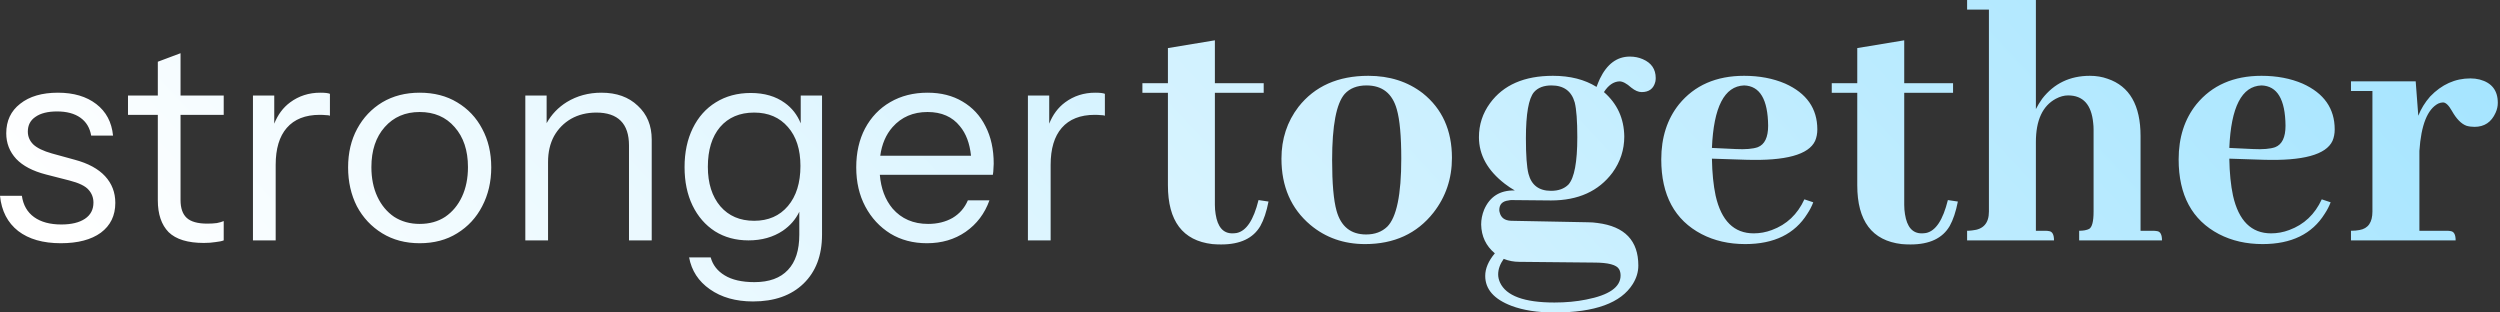<svg width="736" height="92" viewBox="0 0 736 92" fill="none" xmlns="http://www.w3.org/2000/svg">
<rect x="0" y="0" width="736" height="92" fill="#333333" stroke="none"/>
<path d="M479.82 16.658C481.199 16.658 482.47 16.912 483.631 17.42C486.171 18.509 487.442 20.36 487.442 22.973C487.442 23.336 487.406 23.699 487.333 24.061C486.825 26.094 485.482 27.11 483.305 27.11C482.361 27.11 481.345 26.675 480.256 25.804C478.877 24.57 477.716 23.953 476.772 23.953C475.03 24.026 473.506 25.078 472.199 27.11C476.119 30.522 478.115 34.876 478.188 40.175C478.188 44.094 477.026 47.651 474.703 50.845C470.638 56.288 464.614 59.011 456.63 59.011L444.98 58.901C444.69 58.901 444.4 58.938 444.109 59.011C442.295 59.228 441.388 60.172 441.388 61.842C441.388 62.059 441.424 62.278 441.496 62.495C441.859 64.092 442.984 64.926 444.871 64.999L467.409 65.435C468.425 65.435 469.405 65.507 470.349 65.652C478.333 66.669 482.325 70.842 482.325 78.173C482.325 80.06 481.78 81.874 480.691 83.616C477.207 89.205 469.514 92 457.61 92C452.675 92 448.464 91.347 444.98 90.04C439.827 88.08 437.25 85.141 437.25 81.222C437.25 79.044 438.194 76.83 440.081 74.58C437.468 72.403 436.125 69.572 436.053 66.088C436.053 64.636 436.343 63.184 436.924 61.732C438.593 57.886 441.569 55.999 445.852 56.071H445.96C444.944 55.491 443.964 54.837 443.021 54.111C437.94 50.192 435.399 45.619 435.399 40.393C435.399 36.691 436.489 33.352 438.666 30.376C442.586 25.005 448.755 22.319 457.175 22.319C462.255 22.319 466.538 23.409 470.021 25.586C470.312 24.788 470.639 23.989 471.002 23.19C473.107 18.836 476.046 16.658 479.82 16.658ZM442.694 76.213C441.606 77.737 441.061 79.262 441.061 80.786C441.061 81.584 441.243 82.382 441.605 83.181C443.42 87.1 448.755 89.061 457.61 89.061C461.022 89.061 464.143 88.77 466.974 88.189C473.724 86.883 477.099 84.524 477.099 81.112C477.099 80.386 476.953 79.77 476.663 79.262C475.937 77.955 473.47 77.302 469.26 77.302L447.267 77.084C445.67 77.084 444.146 76.793 442.694 76.213ZM221.018 27.372C225.031 27.372 228.376 28.348 231.052 30.299C233.162 31.806 234.721 33.814 235.733 36.32V28.125H242.005V69.097C242.005 75.173 240.194 79.967 236.57 83.478C232.947 86.99 227.986 88.747 221.687 88.747C216.614 88.747 212.377 87.548 208.977 85.151C205.632 82.81 203.598 79.688 202.873 75.786H209.228C209.841 78.016 211.206 79.772 213.324 81.054C215.498 82.392 218.425 83.061 222.104 83.061C226.452 83.061 229.741 81.862 231.971 79.465C234.2 77.124 235.315 73.668 235.315 69.097V62.341C234.25 64.575 232.635 66.437 230.466 67.926C227.623 69.821 224.251 70.769 220.349 70.769C216.614 70.769 213.324 69.878 210.481 68.094C207.639 66.254 205.437 63.718 203.876 60.484C202.315 57.251 201.535 53.489 201.535 49.196C201.535 44.848 202.343 41.029 203.96 37.74C205.576 34.452 207.834 31.916 210.732 30.132C213.687 28.292 217.115 27.372 221.018 27.372ZM357.662 24.497H372.033V27.328H357.662V60.317C357.662 61.261 357.735 62.168 357.88 63.039C358.461 66.813 360.094 68.7 362.779 68.7C363.215 68.7 363.65 68.664 364.086 68.592C366.917 68.011 369.058 64.781 370.51 58.901L373.449 59.337C372.869 62.313 372.07 64.709 371.054 66.523C368.949 70.152 365.102 71.967 359.513 71.967C358.642 71.967 357.771 71.931 356.9 71.858C348.19 70.842 343.835 65.072 343.835 54.547V27.328H336.322V24.497H343.835V14.154L357.662 11.867V24.497ZM560.606 24.497H574.979V27.328H560.606V60.317C560.606 61.261 560.679 62.168 560.824 63.039C561.405 66.813 563.038 68.7 565.724 68.7C566.159 68.7 566.595 68.664 567.03 68.592C569.861 68.011 572.002 64.781 573.454 58.901L576.394 59.337C575.813 62.313 575.014 64.709 573.998 66.523C571.893 70.152 568.047 71.967 562.458 71.967C561.587 71.967 560.716 71.931 559.845 71.858C551.135 70.842 546.779 65.072 546.779 54.547V27.328H539.267V24.497H546.779V14.154L560.606 11.867V24.497ZM402.845 22.319C409.087 22.319 414.422 24.025 418.85 27.436C424.584 32.009 427.451 38.361 427.451 46.49C427.451 52.587 425.636 57.958 422.007 62.603C417.144 68.773 410.43 71.858 401.865 71.858C395.623 71.858 390.252 69.971 385.752 66.196C380.09 61.406 377.26 54.91 377.26 46.708C377.26 40.901 378.929 35.82 382.268 31.465C387.058 25.368 393.917 22.319 402.845 22.319ZM513.463 22.319C517.963 22.319 521.991 23.081 525.548 24.605C531.863 27.436 535.02 31.937 535.021 38.106C535.021 39.34 534.803 40.465 534.367 41.481C532.48 45.546 525.693 47.397 514.007 47.034L503.991 46.708C504.064 50.918 504.426 54.547 505.079 57.596C506.749 64.999 510.487 68.7 516.294 68.7C518.108 68.7 519.887 68.374 521.629 67.721C525.984 66.124 529.178 63.111 531.21 58.684L533.822 59.555C533.387 60.716 532.807 61.841 532.081 62.93C528.379 68.881 522.282 71.858 513.79 71.858C509 71.858 504.717 70.878 500.942 68.918C493.031 64.781 489.075 57.45 489.075 46.926C489.075 40.466 490.817 35.058 494.301 30.703C498.874 25.114 505.261 22.319 513.463 22.319ZM665.78 22.319C670.28 22.319 674.309 23.081 677.865 24.605C684.18 27.436 687.337 31.937 687.337 38.106C687.337 39.34 687.119 40.465 686.684 41.481C684.796 45.546 678.01 47.397 666.324 47.034L656.308 46.708C656.38 50.918 656.743 54.547 657.396 57.596C659.066 64.999 662.804 68.7 668.61 68.7C670.425 68.7 672.203 68.374 673.945 67.721C678.3 66.124 681.494 63.111 683.526 58.684L686.14 59.555C685.704 60.716 685.123 61.841 684.397 62.93C680.696 68.882 674.599 71.858 666.106 71.858C661.316 71.858 657.033 70.878 653.259 68.918C645.348 64.781 641.392 57.45 641.392 46.926C641.392 40.466 643.134 35.058 646.618 30.703C651.191 25.114 657.578 22.319 665.78 22.319ZM17.058 27.289C21.684 27.289 25.447 28.404 28.346 30.634C31.244 32.864 32.889 35.957 33.279 39.915H26.841C26.451 37.63 25.391 35.873 23.663 34.647C21.935 33.42 19.649 32.808 16.807 32.808C14.075 32.808 11.957 33.337 10.452 34.397C8.947 35.4 8.194 36.849 8.194 38.744C8.194 40.194 8.724 41.448 9.783 42.507C10.898 43.566 12.738 44.458 15.302 45.183L21.991 47.023C25.949 48.082 28.932 49.698 30.939 51.872C32.945 54.046 33.948 56.666 33.948 59.731C33.948 63.466 32.527 66.393 29.684 68.512C26.841 70.574 22.91 71.606 17.894 71.606C12.654 71.605 8.473 70.407 5.352 68.01C2.23 65.557 0.446 62.101 0 57.642H6.438C6.829 60.373 8.027 62.464 10.034 63.913C12.041 65.362 14.717 66.087 18.061 66.087C21.016 66.087 23.329 65.529 25.001 64.414C26.673 63.299 27.51 61.711 27.51 59.648C27.51 58.199 27.035 56.945 26.088 55.886C25.14 54.771 23.245 53.851 20.402 53.126L13.546 51.37C9.644 50.367 6.718 48.834 4.767 46.772C2.816 44.653 1.84 42.145 1.84 39.246C1.84 35.567 3.205 32.668 5.937 30.55C8.668 28.376 12.375 27.289 17.058 27.289ZM123.553 27.289C127.789 27.289 131.468 28.237 134.59 30.132C137.767 32.027 140.22 34.619 141.948 37.908C143.732 41.197 144.624 44.988 144.624 49.28C144.624 53.517 143.732 57.335 141.948 60.735C140.22 64.08 137.767 66.728 134.59 68.679C131.468 70.63 127.789 71.606 123.553 71.606C119.372 71.606 115.693 70.63 112.516 68.679C109.338 66.728 106.857 64.08 105.073 60.735C103.345 57.335 102.482 53.517 102.481 49.28C102.481 44.988 103.373 41.197 105.157 37.908C106.941 34.619 109.394 32.027 112.516 30.132C115.693 28.237 119.372 27.289 123.553 27.289ZM273.063 27.289C277.021 27.289 280.45 28.153 283.349 29.881C286.303 31.609 288.56 34.034 290.121 37.155C291.738 40.277 292.547 43.956 292.547 48.192C292.547 48.75 292.519 49.28 292.463 49.781C292.463 50.283 292.407 50.841 292.296 51.454H259.022C259.355 55.491 260.607 58.807 262.779 61.404C265.399 64.414 268.883 65.92 273.23 65.92C275.962 65.92 278.359 65.334 280.422 64.163C282.484 62.937 283.99 61.209 284.938 58.98H291.292C289.898 62.881 287.557 65.975 284.269 68.261C281.035 70.49 277.245 71.606 272.896 71.606C268.827 71.606 265.232 70.658 262.11 68.763C258.989 66.812 256.536 64.164 254.752 60.819C252.968 57.475 252.076 53.628 252.076 49.28C252.076 44.932 252.94 41.113 254.668 37.824C256.452 34.48 258.933 31.887 262.11 30.048C265.288 28.209 268.939 27.289 273.063 27.289ZM53.151 28.125H65.86V33.81H53.151V58.895C53.151 61.292 53.764 63.048 54.99 64.163C56.217 65.278 58.224 65.836 61.011 65.836C62.126 65.836 63.073 65.779 63.853 65.668C64.69 65.501 65.359 65.306 65.86 65.083V70.769C65.303 70.992 64.495 71.159 63.435 71.27C62.432 71.438 61.29 71.522 60.008 71.522C55.27 71.522 51.813 70.462 49.639 68.344C47.521 66.17 46.462 63.048 46.462 58.98V33.81H37.682V28.125H46.462V18.174L53.151 15.666V28.125ZM94.286 27.289C95.68 27.289 96.628 27.4 97.13 27.623V34.062C96.851 33.95 96.461 33.895 95.959 33.895C95.457 33.839 94.844 33.81 94.119 33.81C89.883 33.811 86.65 35.093 84.42 37.657C82.246 40.166 81.159 43.789 81.159 48.527V70.769H74.47V28.125H80.74V36.41C81.793 33.755 83.353 31.662 85.423 30.132C87.987 28.237 90.942 27.289 94.286 27.289ZM177.065 27.289C181.525 27.289 185.093 28.571 187.769 31.135C190.5 33.643 191.865 36.96 191.865 41.085V70.769H185.177V42.842C185.177 39.609 184.368 37.183 182.752 35.566C181.135 33.95 178.738 33.142 175.561 33.142C172.773 33.142 170.292 33.755 168.118 34.981C166 36.208 164.328 37.908 163.102 40.082C161.931 42.256 161.346 44.793 161.346 47.691V70.769H154.656V28.125H160.928V36.254C162.354 33.694 164.332 31.625 166.864 30.048C169.874 28.208 173.275 27.289 177.065 27.289ZM322.436 27.289C323.829 27.289 324.777 27.4 325.278 27.623V34.062C325 33.95 324.61 33.895 324.108 33.895C323.607 33.839 322.993 33.81 322.269 33.81C318.032 33.81 314.799 35.093 312.569 37.657C310.395 40.166 309.308 43.789 309.308 48.527V70.769H302.618V28.125H308.89V36.408C309.942 33.754 311.503 31.661 313.572 30.132C316.136 28.237 319.091 27.289 322.436 27.289ZM599.365 32.118C599.873 31.102 600.491 30.085 601.217 29.069C604.701 24.569 609.383 22.319 615.262 22.319C617.149 22.319 618.891 22.61 620.487 23.19C626.947 25.368 630.178 30.993 630.178 40.066V67.939H633.771C634.206 67.939 634.642 67.974 635.077 68.047C636.021 68.192 636.492 69.1 636.492 70.769H612.104V67.939C613.338 67.938 614.318 67.757 615.044 67.394C615.915 66.886 616.351 65.18 616.351 62.277V38.216C616.351 37.49 616.314 36.837 616.241 36.256C615.733 30.812 613.265 28.09 608.838 28.09C607.677 28.09 606.479 28.416 605.245 29.069C601.326 31.174 599.365 35.421 599.365 41.809V67.939H602.088C602.523 67.939 602.922 67.974 603.285 68.047C604.229 68.192 604.7 69.1 604.7 70.769H579.115V67.939C579.623 67.939 580.131 67.902 580.639 67.829C583.905 67.539 585.538 65.689 585.538 62.277V2.831H579.115V0H599.365V32.118ZM727.295 23.082C728.238 23.082 729.146 23.191 730.017 23.408C733.573 24.352 735.352 26.638 735.352 30.268C735.352 31.284 735.134 32.264 734.698 33.207C733.464 35.965 731.396 37.345 728.492 37.345C727.621 37.345 726.822 37.235 726.097 37.018C724.573 36.437 723.157 34.986 721.851 32.663C720.907 30.994 720.037 30.159 719.238 30.158C718.803 30.158 718.33 30.268 717.822 30.485C714.629 32.155 712.778 36.8 712.27 44.421V67.939H720.326C720.762 67.939 721.161 67.974 721.524 68.047C722.468 68.192 722.939 69.1 722.939 70.769H692.128V67.939C693.071 67.939 693.906 67.866 694.632 67.721C697.172 67.285 698.442 65.471 698.442 62.277V26.783H692.128V23.953H711.181L711.943 34.078C712.742 32.046 713.903 30.159 715.427 28.417C718.838 24.86 722.795 23.082 727.295 23.082ZM402.301 25.15C399.543 25.15 397.401 25.985 395.877 27.654C393.409 30.485 392.176 36.982 392.176 47.144C392.176 53.966 392.61 58.938 393.481 62.06C394.788 66.705 397.692 69.027 402.192 69.027C404.732 69.027 406.801 68.265 408.397 66.741C411.156 63.983 412.535 57.305 412.535 46.708C412.535 40.103 412.099 35.276 411.229 32.227C409.922 27.51 406.946 25.15 402.301 25.15ZM123.553 32.975C119.316 32.975 115.888 34.452 113.268 37.406C110.648 40.361 109.338 44.291 109.338 49.196C109.338 52.485 109.923 55.384 111.094 57.893C112.264 60.401 113.909 62.38 116.027 63.829C118.201 65.223 120.71 65.92 123.553 65.92C126.451 65.92 128.96 65.223 131.078 63.829C133.196 62.38 134.841 60.401 136.012 57.893C137.182 55.384 137.768 52.485 137.768 49.196C137.768 44.291 136.458 40.361 133.838 37.406C131.274 34.452 127.845 32.975 123.553 32.975ZM222.021 33.142C217.784 33.142 214.439 34.563 211.986 37.406C209.59 40.249 208.392 44.151 208.392 49.112C208.392 53.962 209.618 57.837 212.07 60.735C214.523 63.578 217.84 65 222.021 65C226.201 65 229.518 63.55 231.971 60.651C234.423 57.753 235.65 53.823 235.65 48.861C235.65 44.012 234.423 40.193 231.971 37.406C229.518 34.563 226.201 33.142 222.021 33.142ZM456.739 25.15C454.489 25.15 452.783 25.804 451.622 27.11C450.025 28.998 449.227 33.534 449.227 40.72C449.227 45.728 449.48 49.212 449.988 51.172C450.859 54.511 453.073 56.18 456.63 56.18C458.807 56.18 460.513 55.563 461.747 54.329C463.489 52.369 464.36 47.724 464.36 40.393C464.36 35.602 464.107 32.191 463.599 30.158C462.655 26.82 460.368 25.151 456.739 25.15ZM273.063 32.975C268.827 32.975 265.399 34.452 262.779 37.406C260.821 39.62 259.611 42.435 259.148 45.852H285.867C285.486 42.208 284.398 39.309 282.596 37.155C280.366 34.368 277.188 32.975 273.063 32.975ZM513.463 25.15C507.656 25.368 504.499 31.501 503.991 43.55L510.959 43.877C513.862 44.022 516.04 43.841 517.491 43.333C519.524 42.535 520.54 40.429 520.54 37.018C520.467 29.251 518.108 25.296 513.463 25.15ZM665.78 25.15C659.974 25.368 656.816 31.501 656.308 43.55L663.275 43.877C666.179 44.022 668.357 43.841 669.809 43.333C671.841 42.535 672.856 40.429 672.856 37.018C672.784 29.252 670.425 25.296 665.78 25.15Z" fill="url(#paint0_linear_148_505)"/>
<defs>
<linearGradient id="paint0_linear_148_505" x1="7.802" y1="58.863" x2="411.284" y2="-317.815" gradientUnits="userSpaceOnUse">
<stop stop-color="white"/>
<stop offset="1" stop-color="#A6E5FF"/>
</linearGradient>
</defs>
</svg>
